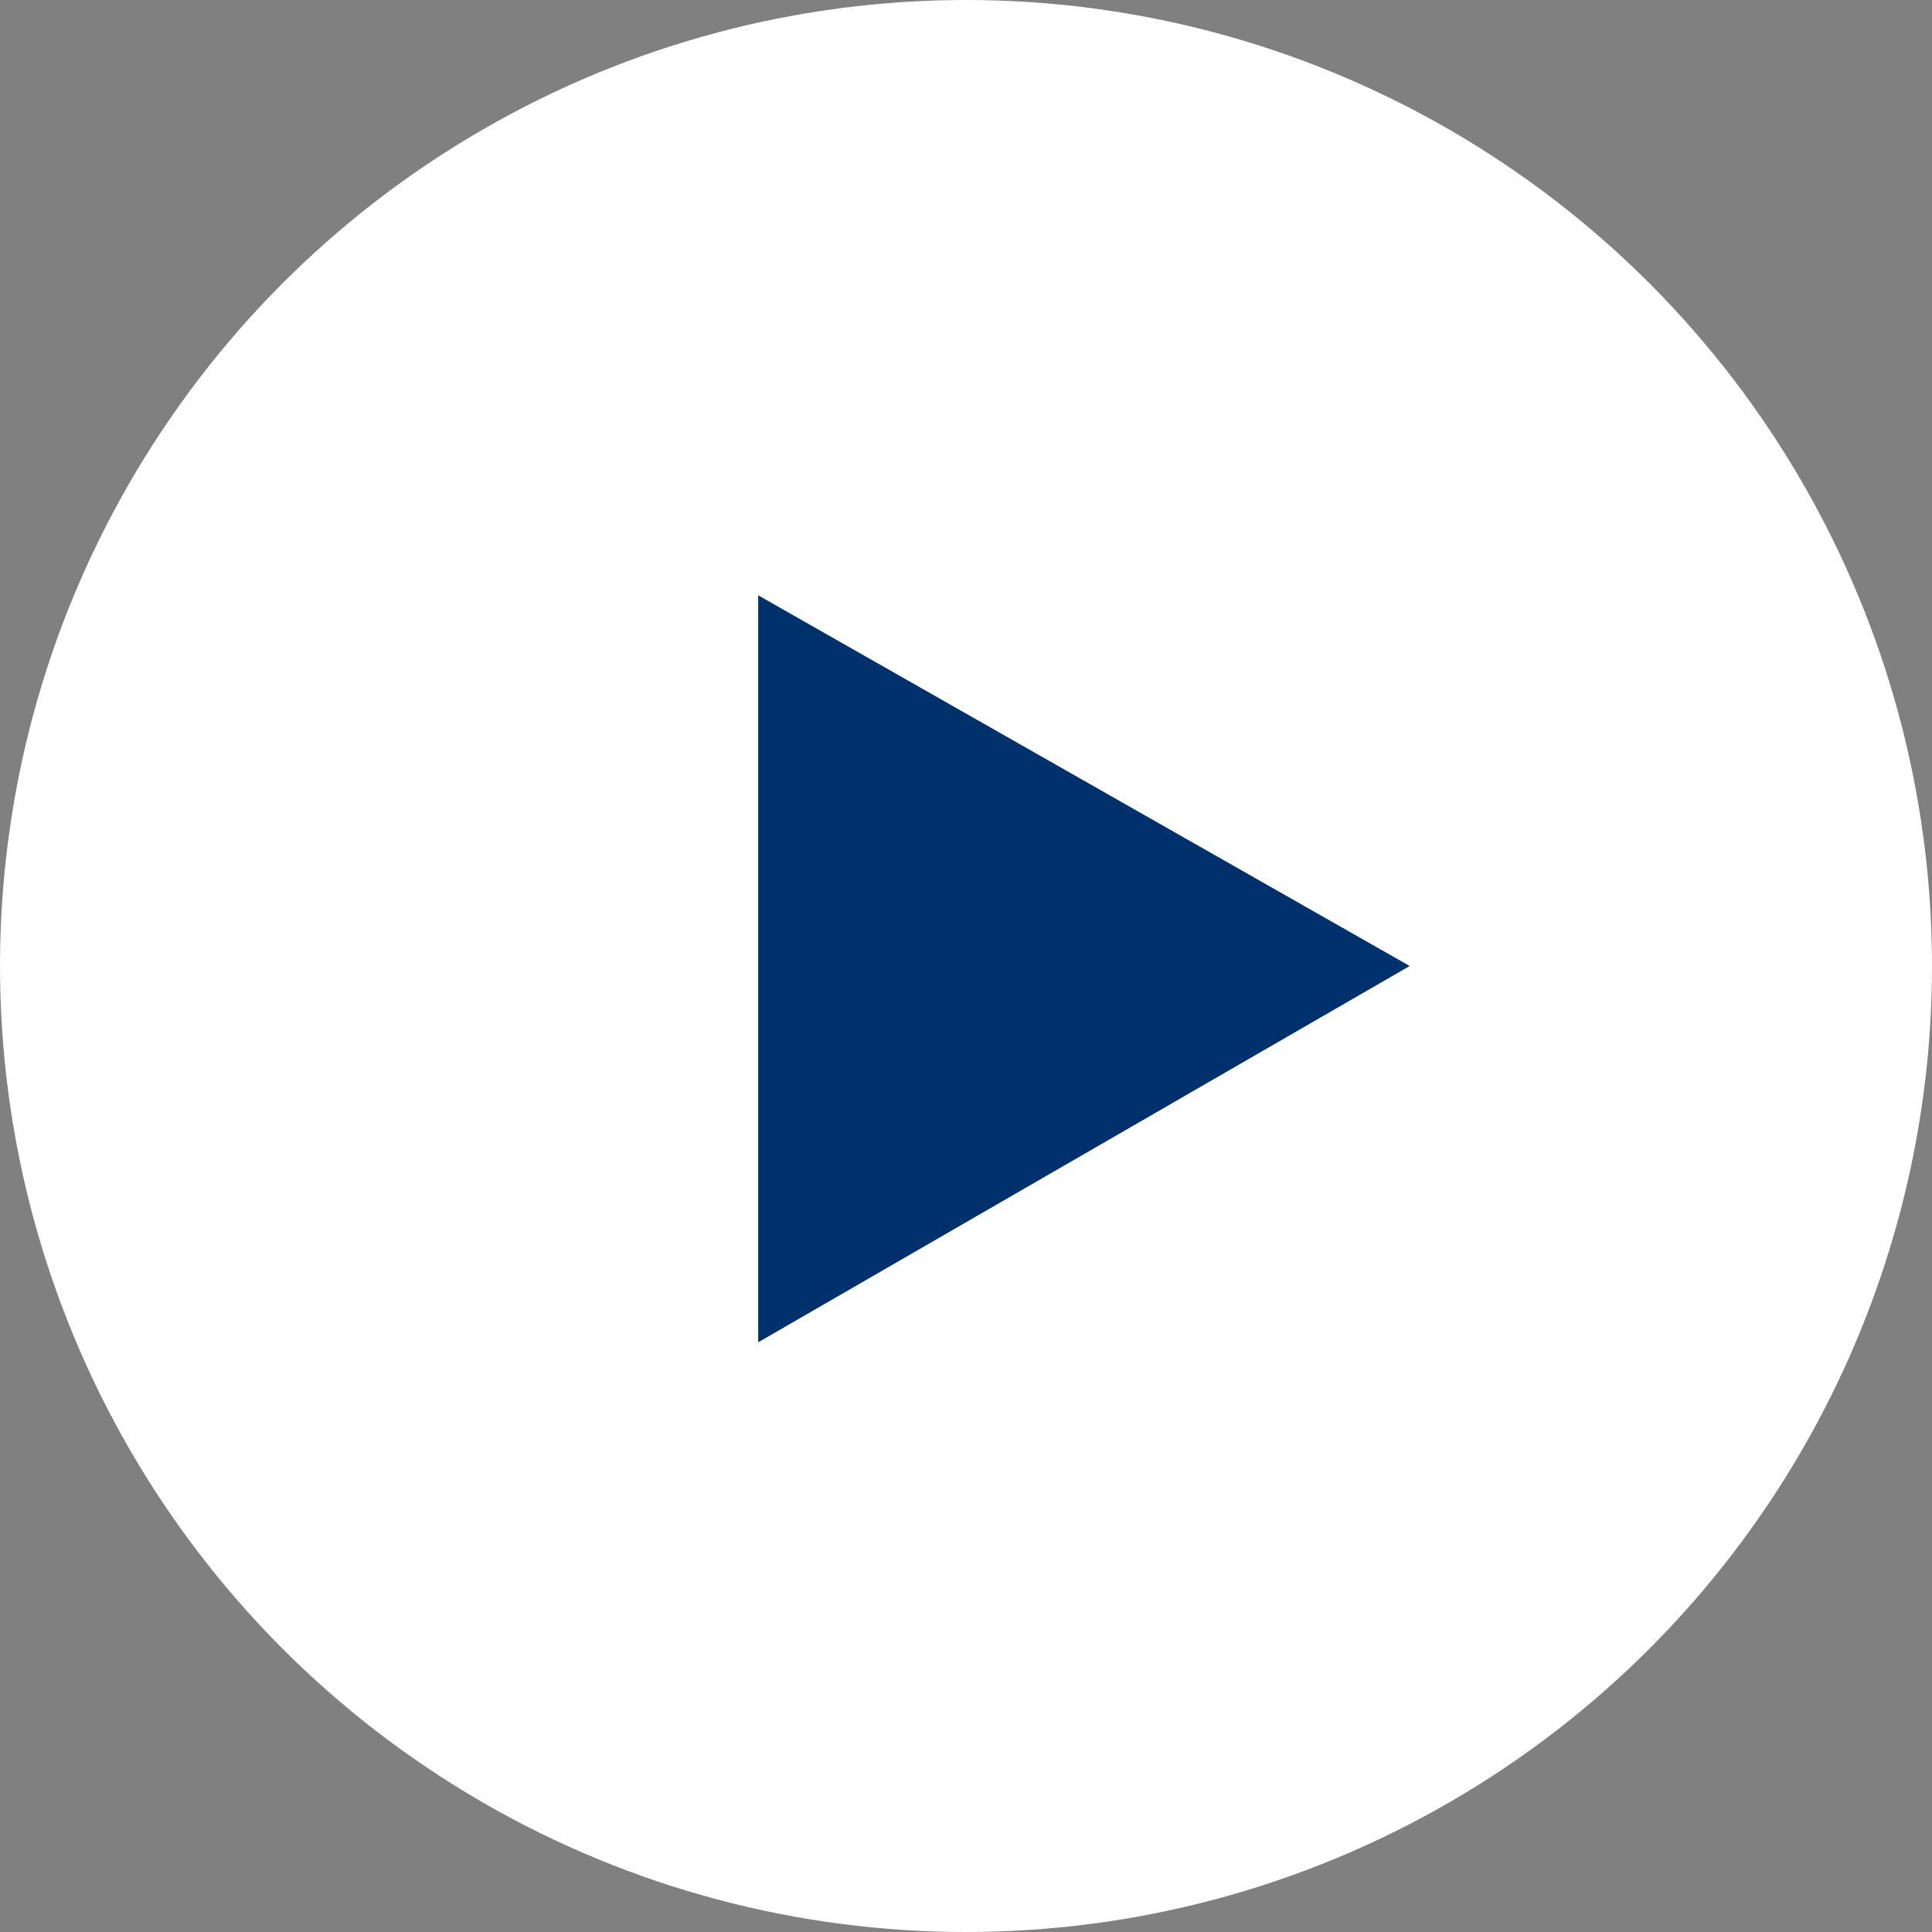 <?xml version="1.0" encoding="utf-8"?>
<!-- Generator: Adobe Illustrator 23.0.6, SVG Export Plug-In . SVG Version: 6.00 Build 0)  -->
<svg version="1.1" id="レイヤー_1" xmlns="http://www.w3.org/2000/svg" xmlns:xlink="http://www.w3.org/1999/xlink" x="0px"
	 y="0px" width="34.4px" height="34.4px" viewBox="0 0 34.4 34.4" style="enable-background:new 0 0 34.4 34.4;"
	 xml:space="preserve">
<rect x="0" y="0" width="34.4" height="34.4" fill="#808080" stroke="none"/>
<style type="text/css">
	.st0{fill:#FFFFFF;}
	.st1{fill:#00316C;}
</style>
<g>
	<g>
		<circle class="st0" cx="17.2" cy="17.2" r="17.2"/>
		<polygon class="st1" points="25.1,17.2 13.5,10.6 13.5,23.9 		"/>
	</g>
</g>
</svg>
